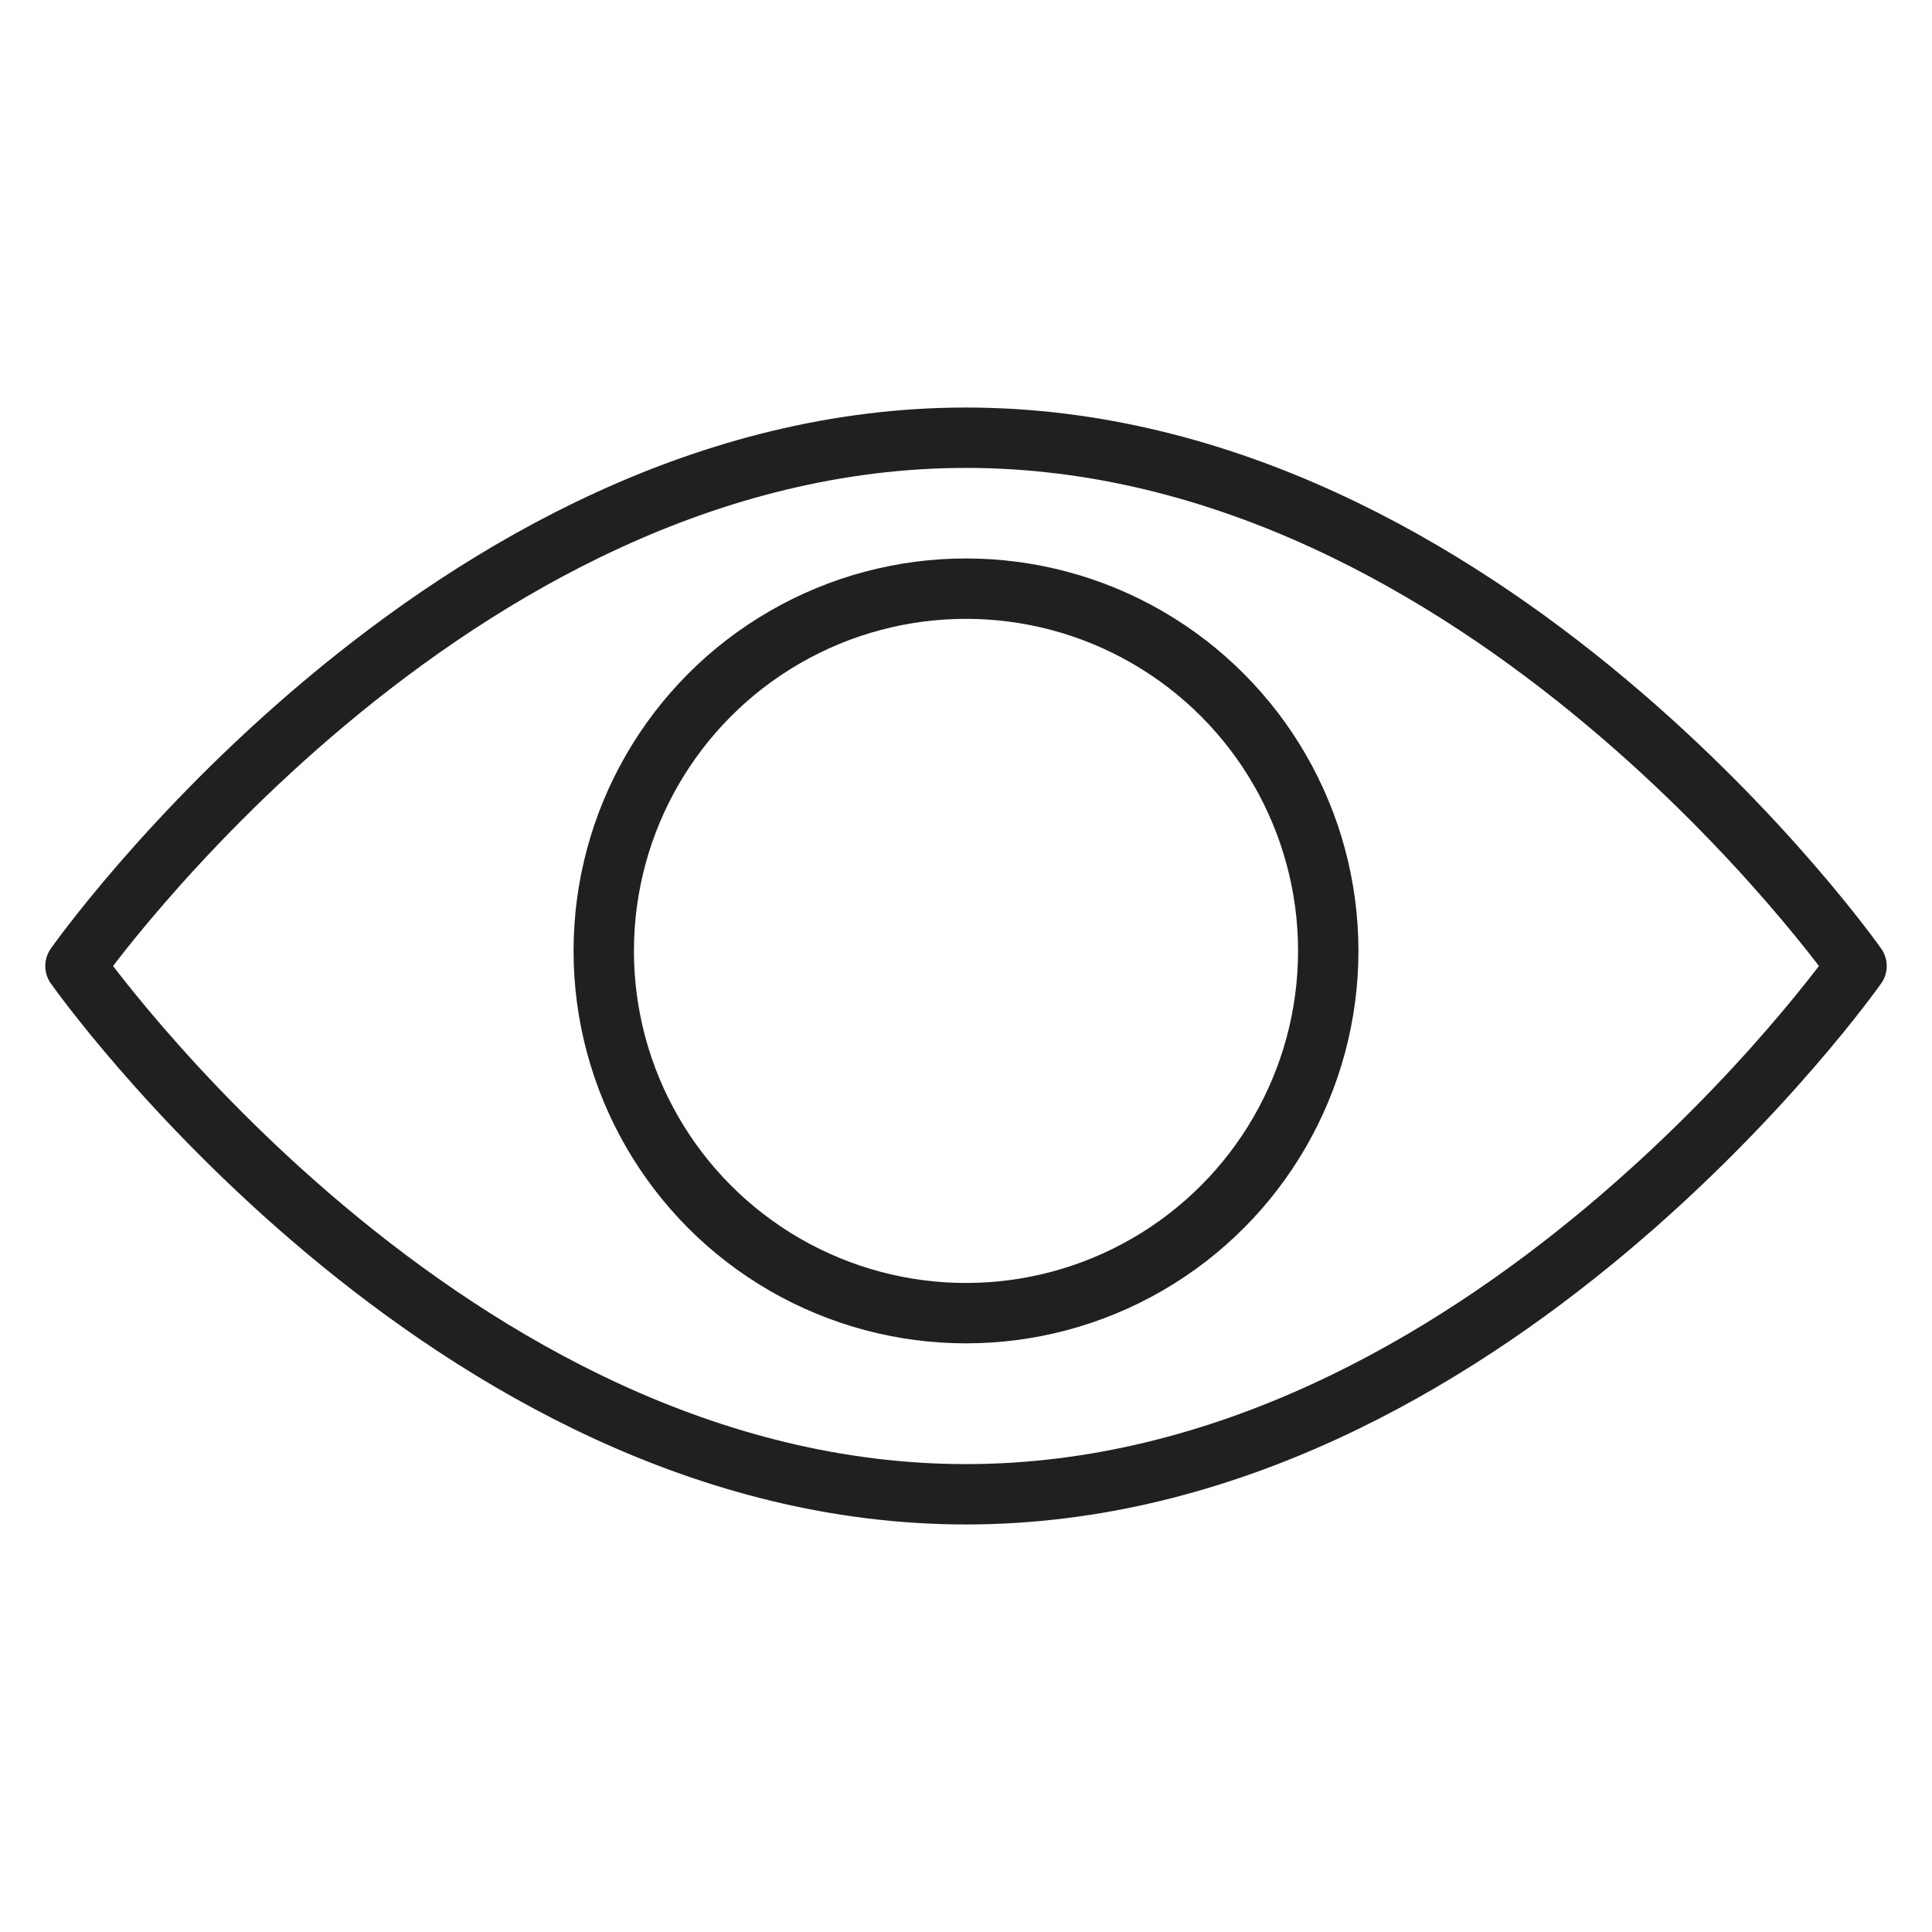 <svg xmlns="http://www.w3.org/2000/svg" viewBox="0 0 64 64"><path data-name="layer2" d="M32 14.5C14.8 14.5 2.5 32 2.5 32S14.8 49.5 32 49.5 61.5 32 61.5 32 49.2 14.5 32 14.5z" fill="none" stroke="#202020" stroke-miterlimit="10" stroke-width="2" stroke-linejoin="round" stroke-linecap="round"/><circle data-name="layer1" cx="32" cy="31.5" r="12" fill="none" stroke="#202020" stroke-miterlimit="10" stroke-width="2" stroke-linejoin="round" stroke-linecap="round"/></svg>